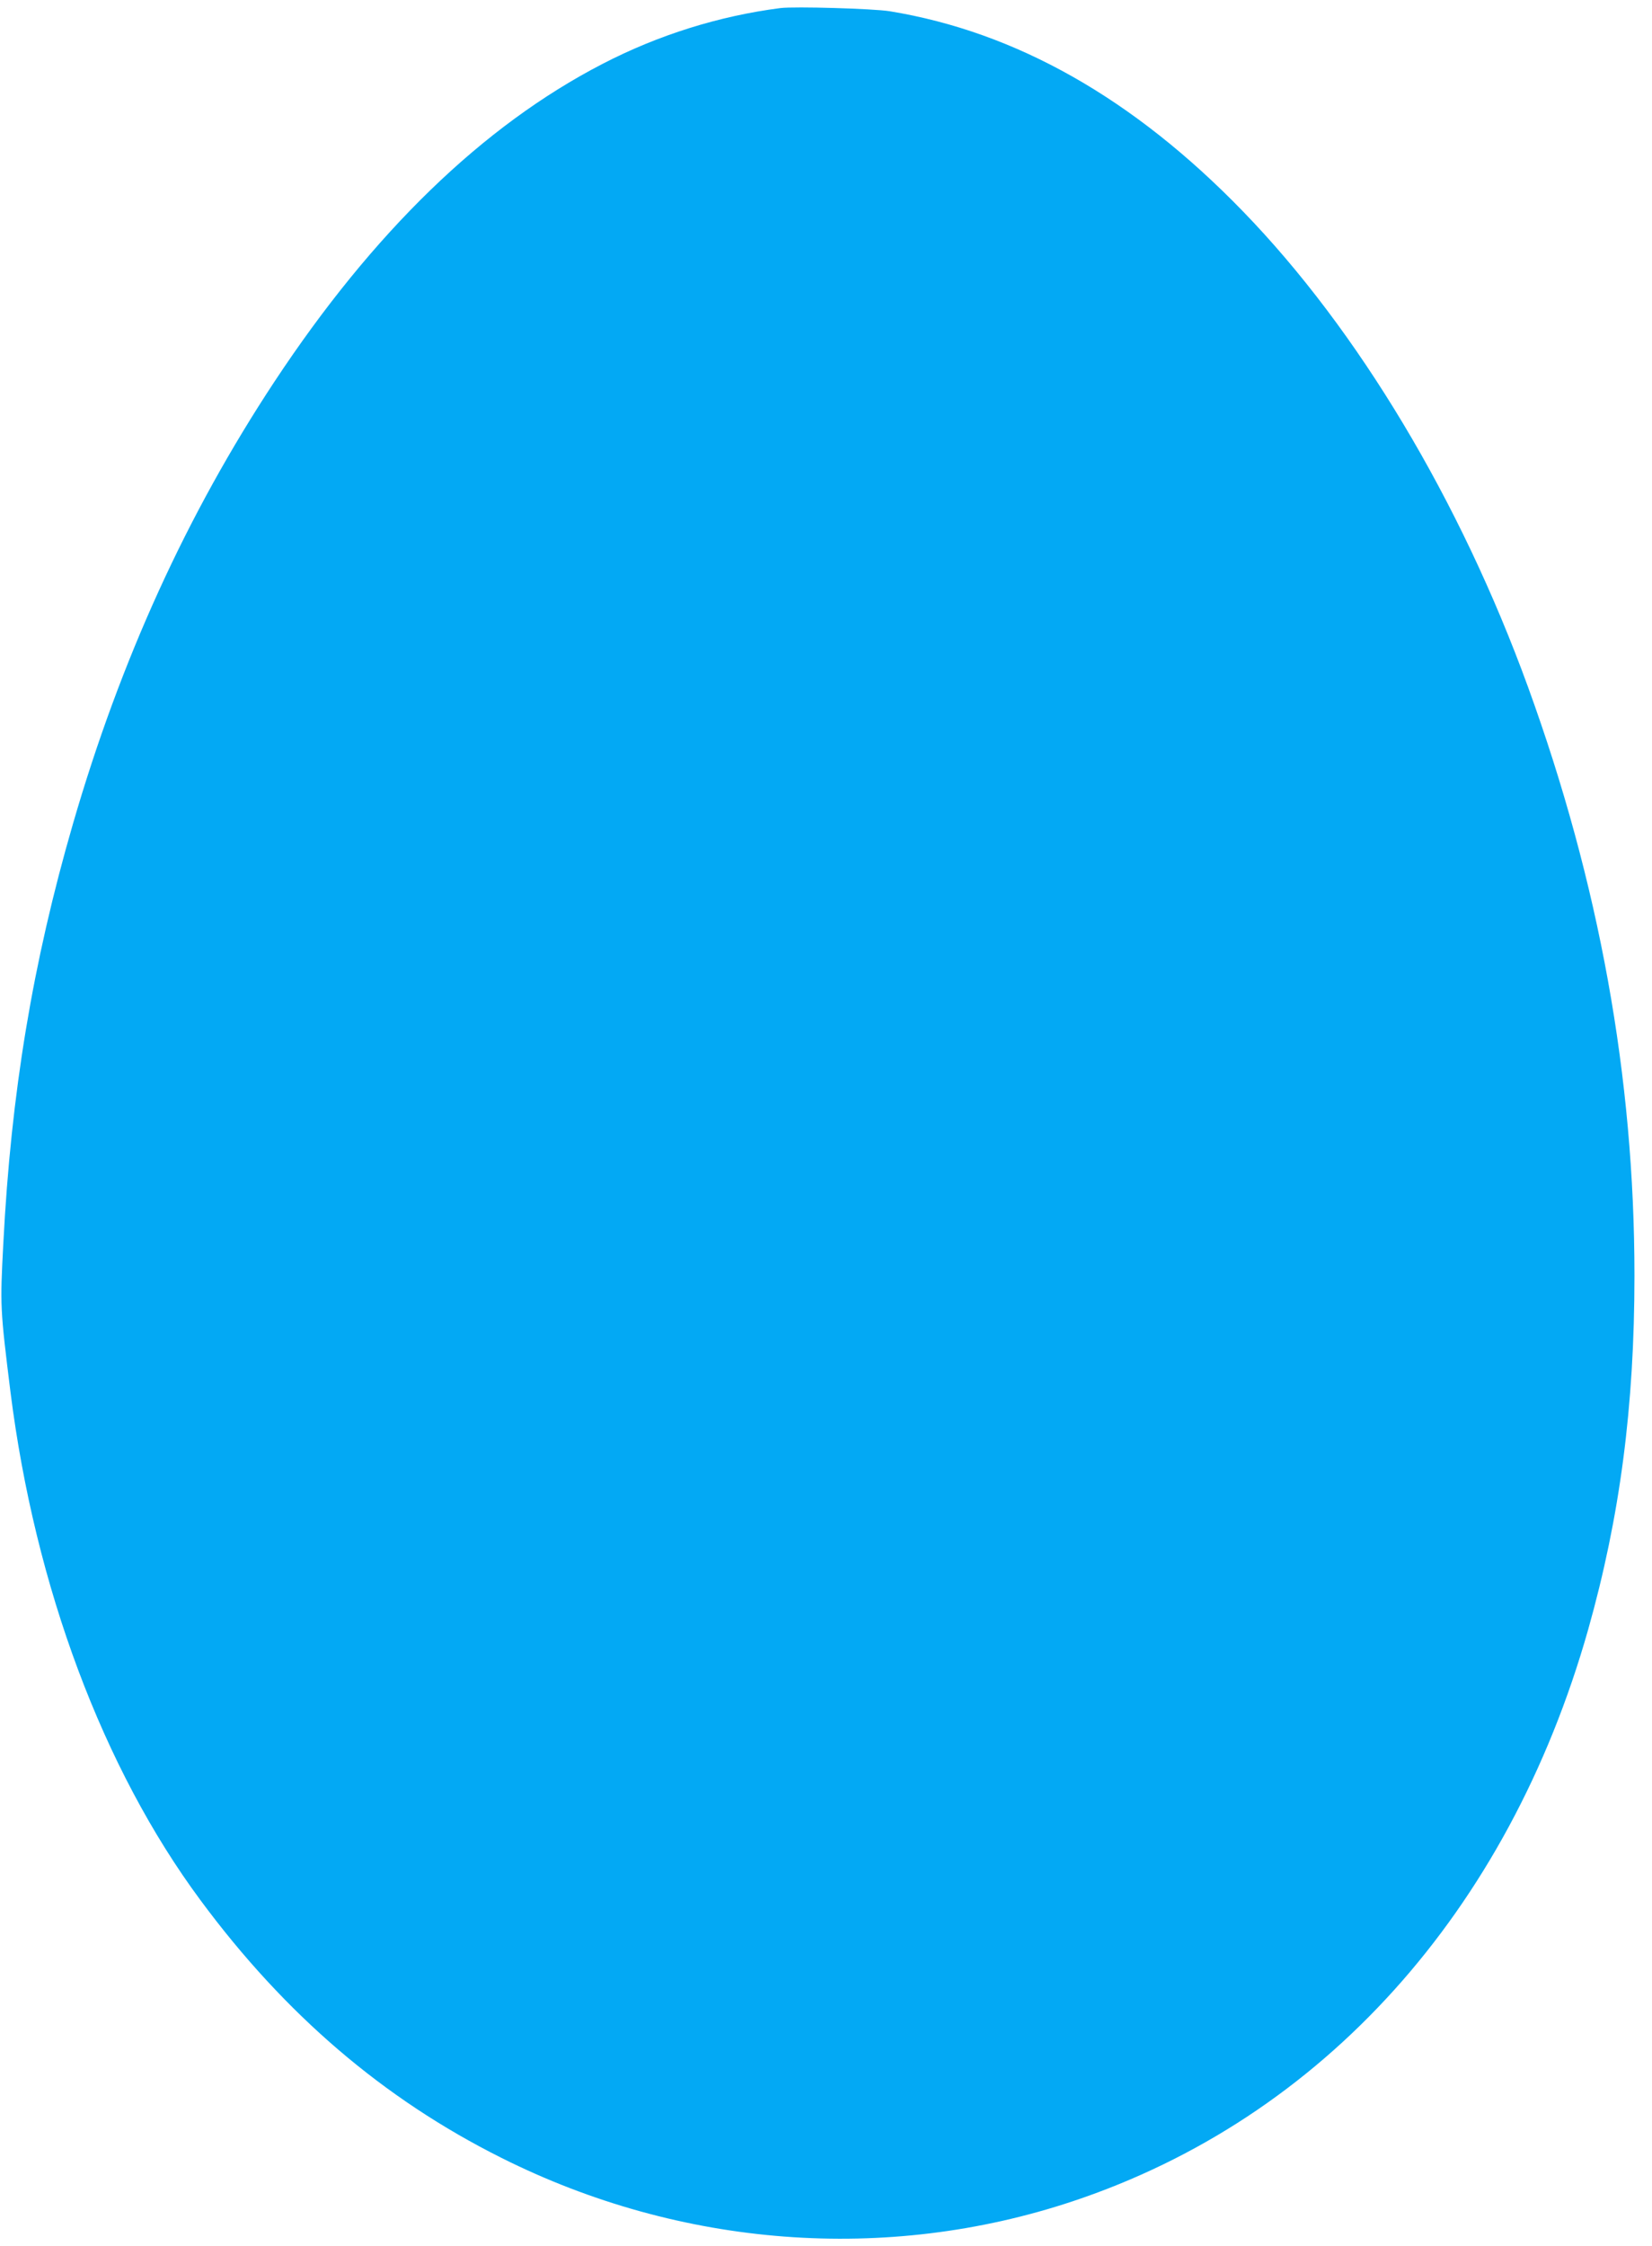 <?xml version="1.0" standalone="no"?>
<!DOCTYPE svg PUBLIC "-//W3C//DTD SVG 20010904//EN"
 "http://www.w3.org/TR/2001/REC-SVG-20010904/DTD/svg10.dtd">
<svg version="1.0" xmlns="http://www.w3.org/2000/svg"
 width="942pt" height="1280pt" viewBox="0 0 942 1280"
 preserveAspectRatio="xMidYMid meet">
<g transform="translate(0,1280) scale(0.1,-0.1)"
fill="#03a9f4" stroke="none">
<path d="M4450 12754 c-349 -45 -696 -153 -1016 -319 -682 -353 -1306 -958
-1869 -1810 -499 -756 -878 -1586 -1149 -2520 -230 -793 -353 -1536 -397
-2390 -19 -360 -18 -374 41 -850 140 -1109 527 -2144 1083 -2894 483 -653
1045 -1133 1717 -1469 1022 -512 2194 -601 3257 -247 1423 474 2483 1649 2939
3258 181 641 264 1272 264 2017 0 1129 -201 2238 -607 3355 -386 1061 -969
2034 -1625 2710 -624 644 -1294 1023 -2015 1141 -95 15 -540 28 -623 18z"/>
</g>
</svg>
